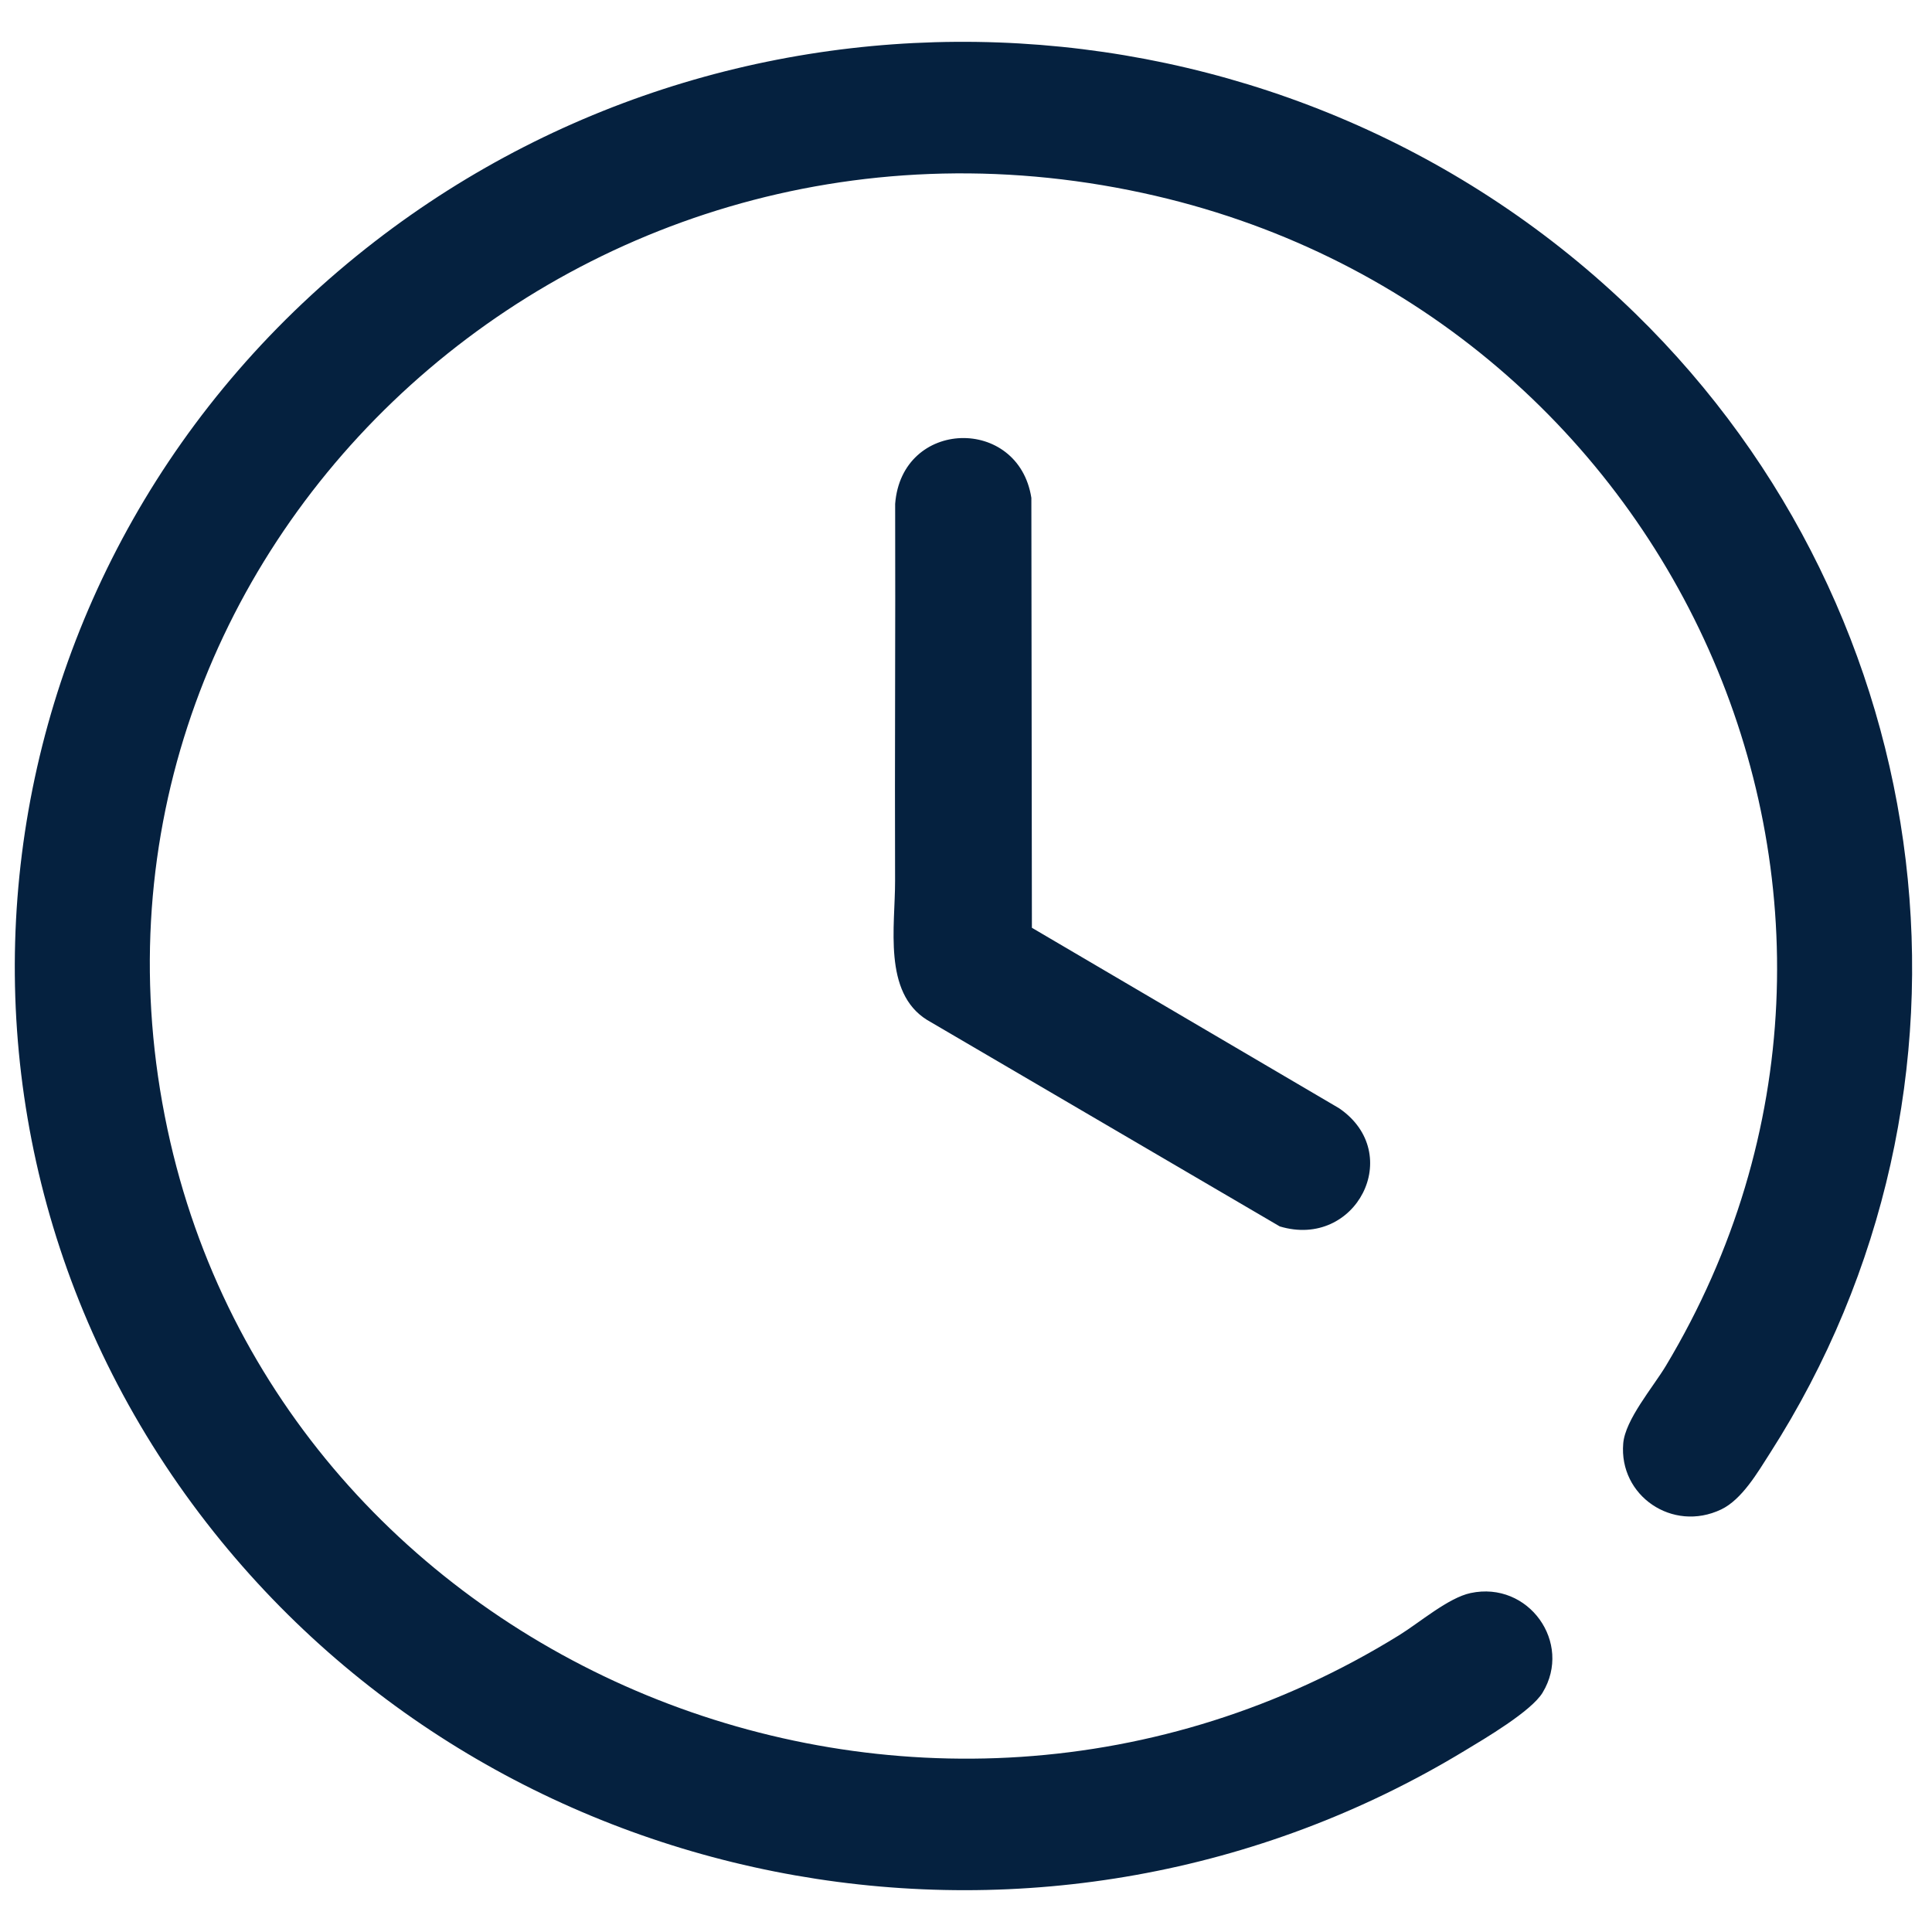 <?xml version="1.0" encoding="utf-8"?>
<!-- Generator: Adobe Illustrator 17.0.0, SVG Export Plug-In . SVG Version: 6.00 Build 0)  -->
<!DOCTYPE svg PUBLIC "-//W3C//DTD SVG 1.1//EN" "http://www.w3.org/Graphics/SVG/1.1/DTD/svg11.dtd">
<svg version="1.1" id="Layer_1" xmlns="http://www.w3.org/2000/svg" xmlns:xlink="http://www.w3.org/1999/xlink" x="0px" y="0px"
	 width="100px" height="100px" viewBox="0 0 100 100" enable-background="new 0 0 100 100" xml:space="preserve">
<path fill="#05213F" d="M84.648,16.231c15.991,15.603,19.003,40.206,6.959,58.996c-0.628,0.98-1.441,2.387-2.521,2.903
	c-2.524,1.202-5.298-0.719-5.068-3.418c0.103-1.229,1.537-2.903,2.204-4.011c14.367-23.95,0.564-54.725-27.065-60.711
	C29.184,3.494,2.419,29.134,8.669,58.453c5.942,27.862,38.959,41.533,63.767,26.175c1.046-0.649,2.53-1.927,3.681-2.172
	c3.003-0.64,5.289,2.574,3.729,5.152c-0.582,0.966-2.994,2.382-4.047,3.017c-21.422,12.974-49.341,7.989-64.724-11.318
	C-5.483,58.524-1.658,28.757,19.41,12.492C38.991-2.628,67.042-0.948,84.648,16.231"/>
<path fill="#05213F" d="M53.411,48.022l15.904,9.343c3.428,2.346,0.87,7.303-3.074,6.114L47.982,52.79
	c-2.288-1.427-1.647-4.849-1.653-7.194c-0.021-6.457,0.023-13.016,0.004-19.515c0.34-4.419,6.388-4.558,7.05-0.311L53.411,48.022z"
	/>
</svg>
